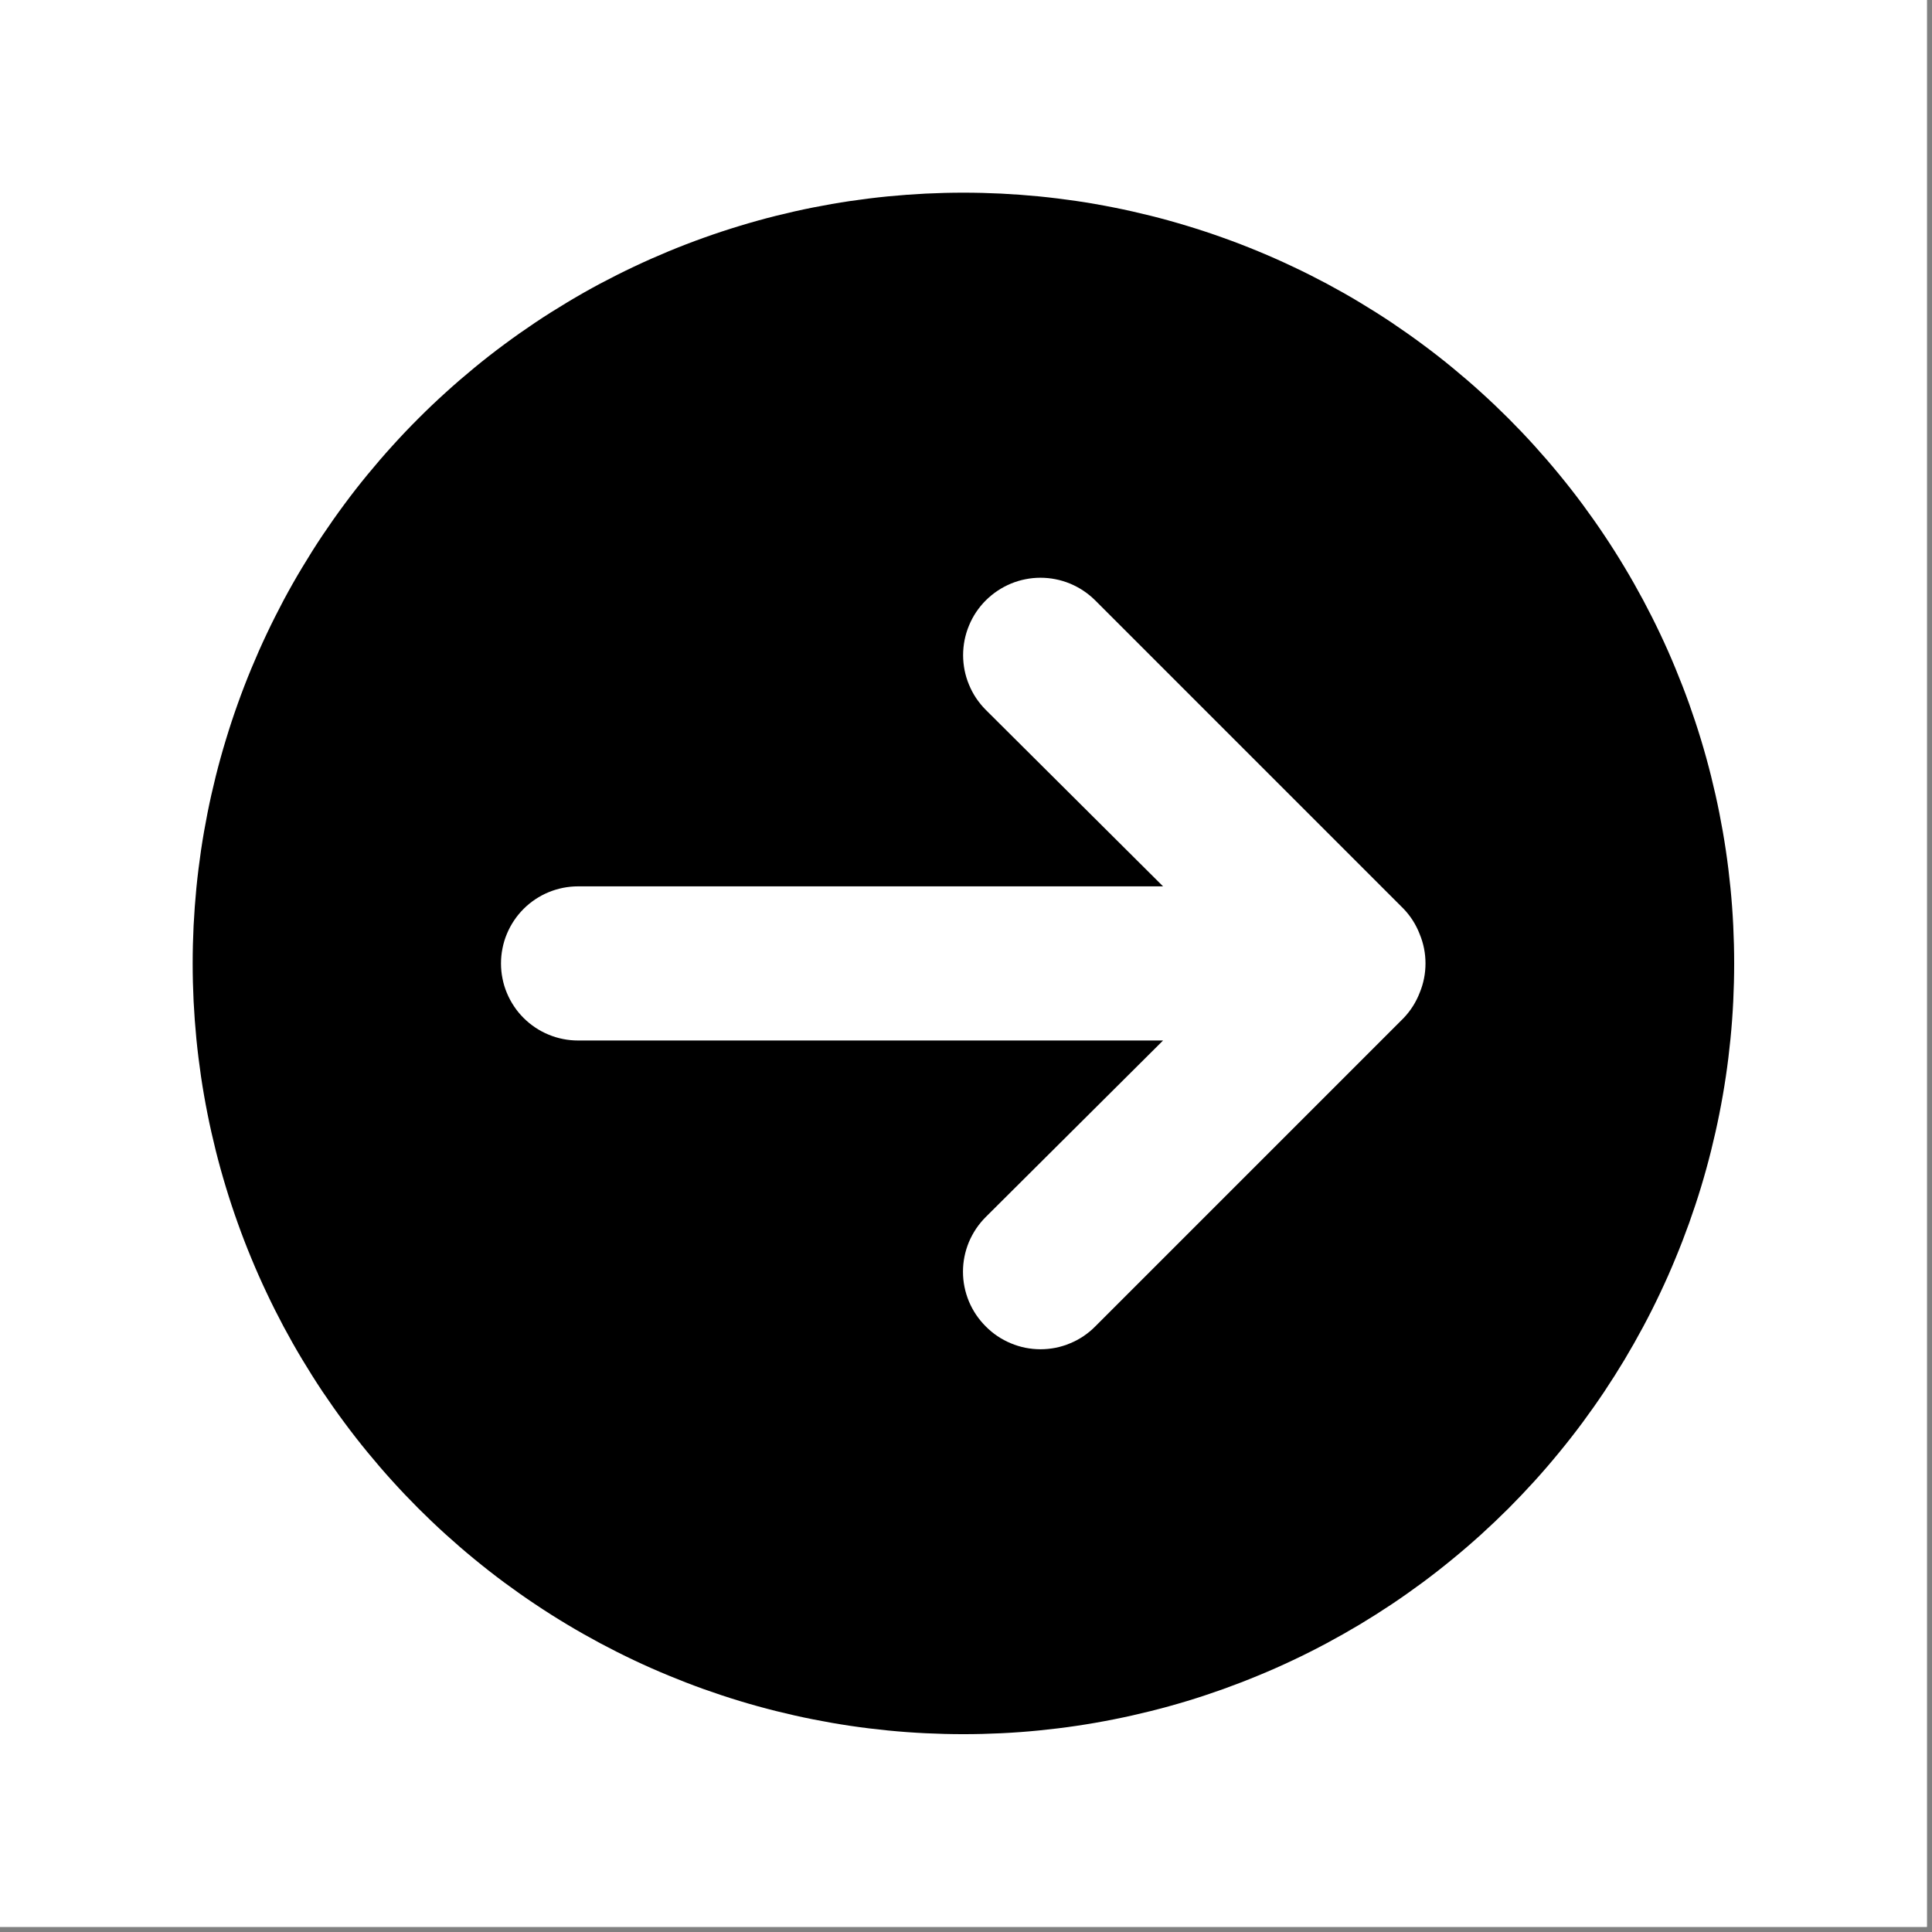 <svg xmlns="http://www.w3.org/2000/svg" xmlns:xlink="http://www.w3.org/1999/xlink" width="250" zoomAndPan="magnify" viewBox="0 0 187.5 187.5" height="250" preserveAspectRatio="xMidYMid meet" version="1.0"><rect x="0" y="0" width="187.5" height="187.5" fill="#808080" stroke="none"/><defs><clipPath id="4dcda2dc50"><path d="M 18.699 18.699 L 168.301 18.699 L 168.301 168.301 L 18.699 168.301 Z M 18.699 18.699 " clip-rule="nonzero"/></clipPath></defs><path fill="#ffffff" d="M 0 0 L 187 0 L 187 187 L 0 187 Z M 0 0 " fill-opacity="1" fill-rule="nonzero"/><path fill="#ffffff" d="M 0 0 L 187 0 L 187 187 L 0 187 Z M 0 0 " fill-opacity="1" fill-rule="nonzero"/><g clip-path="url(#4dcda2dc50)"><path fill="#000000" d="M 93.5 18.699 C 92.277 18.699 91.055 18.73 89.832 18.789 C 88.609 18.852 87.387 18.941 86.168 19.059 C 84.949 19.18 83.734 19.332 82.523 19.508 C 81.312 19.688 80.109 19.898 78.906 20.137 C 77.707 20.375 76.512 20.645 75.324 20.941 C 74.137 21.238 72.957 21.566 71.789 21.922 C 70.617 22.277 69.453 22.66 68.301 23.074 C 67.148 23.484 66.008 23.926 64.875 24.395 C 63.746 24.863 62.625 25.359 61.52 25.883 C 60.414 26.406 59.32 26.957 58.238 27.531 C 57.16 28.109 56.094 28.711 55.047 29.344 C 53.996 29.973 52.961 30.625 51.945 31.305 C 50.926 31.988 49.926 32.691 48.941 33.422 C 47.957 34.148 46.992 34.902 46.047 35.68 C 45.102 36.457 44.176 37.254 43.27 38.078 C 42.359 38.898 41.473 39.742 40.609 40.609 C 39.742 41.473 38.898 42.359 38.078 43.27 C 37.254 44.176 36.457 45.102 35.68 46.047 C 34.902 46.992 34.148 47.957 33.422 48.941 C 32.691 49.926 31.988 50.926 31.305 51.945 C 30.625 52.961 29.973 53.996 29.344 55.047 C 28.711 56.094 28.109 57.16 27.531 58.238 C 26.957 59.32 26.406 60.414 25.883 61.52 C 25.359 62.625 24.863 63.746 24.395 64.875 C 23.926 66.008 23.484 67.148 23.074 68.301 C 22.66 69.453 22.277 70.617 21.922 71.789 C 21.566 72.957 21.238 74.137 20.941 75.324 C 20.645 76.512 20.375 77.707 20.137 78.906 C 19.898 80.109 19.688 81.312 19.508 82.523 C 19.332 83.734 19.18 84.949 19.059 86.168 C 18.941 87.387 18.852 88.609 18.789 89.832 C 18.73 91.055 18.699 92.277 18.699 93.5 C 18.699 94.727 18.73 95.949 18.789 97.172 C 18.852 98.395 18.941 99.613 19.059 100.832 C 19.18 102.051 19.332 103.266 19.508 104.477 C 19.688 105.688 19.898 106.895 20.137 108.094 C 20.375 109.293 20.645 110.488 20.941 111.676 C 21.238 112.863 21.566 114.043 21.922 115.215 C 22.277 116.387 22.66 117.547 23.074 118.699 C 23.484 119.852 23.926 120.996 24.395 122.125 C 24.863 123.258 25.359 124.375 25.883 125.48 C 26.406 126.59 26.957 127.684 27.531 128.762 C 28.109 129.84 28.711 130.906 29.344 131.957 C 29.973 133.004 30.625 134.039 31.305 135.059 C 31.988 136.074 32.691 137.074 33.422 138.059 C 34.148 139.043 34.902 140.008 35.68 140.953 C 36.457 141.898 37.254 142.828 38.078 143.734 C 38.898 144.641 39.742 145.527 40.609 146.395 C 41.473 147.258 42.359 148.102 43.27 148.926 C 44.176 149.746 45.102 150.547 46.047 151.32 C 46.992 152.098 47.957 152.852 48.941 153.582 C 49.926 154.309 50.926 155.016 51.945 155.695 C 52.961 156.375 53.996 157.031 55.047 157.66 C 56.094 158.289 57.16 158.891 58.238 159.469 C 59.32 160.047 60.414 160.598 61.52 161.121 C 62.625 161.645 63.746 162.141 64.875 162.605 C 66.008 163.074 67.148 163.516 68.301 163.93 C 69.453 164.34 70.617 164.727 71.789 165.082 C 72.957 165.438 74.137 165.762 75.324 166.059 C 76.512 166.355 77.707 166.625 78.906 166.863 C 80.109 167.102 81.312 167.312 82.523 167.492 C 83.734 167.672 84.949 167.82 86.168 167.941 C 87.387 168.062 88.609 168.152 89.832 168.211 C 91.055 168.27 92.277 168.301 93.5 168.301 C 94.727 168.301 95.949 168.27 97.172 168.211 C 98.395 168.152 99.613 168.062 100.832 167.941 C 102.051 167.82 103.266 167.672 104.477 167.492 C 105.688 167.312 106.895 167.102 108.094 166.863 C 109.293 166.625 110.488 166.355 111.676 166.059 C 112.863 165.762 114.043 165.438 115.215 165.082 C 116.387 164.727 117.547 164.34 118.699 163.93 C 119.852 163.516 120.996 163.074 122.125 162.605 C 123.258 162.141 124.375 161.645 125.48 161.121 C 126.59 160.598 127.684 160.047 128.762 159.469 C 129.84 158.891 130.906 158.289 131.957 157.66 C 133.004 157.031 134.039 156.375 135.059 155.695 C 136.074 155.016 137.074 154.309 138.059 153.582 C 139.043 152.852 140.008 152.098 140.953 151.32 C 141.898 150.547 142.828 149.746 143.734 148.926 C 144.641 148.102 145.527 147.258 146.395 146.395 C 147.258 145.527 148.102 144.641 148.926 143.734 C 149.746 142.828 150.547 141.898 151.32 140.953 C 152.098 140.008 152.852 139.043 153.582 138.059 C 154.309 137.074 155.016 136.074 155.695 135.059 C 156.375 134.039 157.031 133.004 157.66 131.957 C 158.289 130.906 158.891 129.84 159.469 128.762 C 160.047 127.684 160.598 126.59 161.121 125.48 C 161.645 124.375 162.141 123.258 162.605 122.125 C 163.074 120.996 163.516 119.852 163.93 118.699 C 164.34 117.547 164.727 116.387 165.082 115.215 C 165.438 114.043 165.762 112.863 166.059 111.676 C 166.355 110.488 166.625 109.293 166.863 108.094 C 167.102 106.895 167.312 105.688 167.492 104.477 C 167.672 103.266 167.82 102.051 167.941 100.832 C 168.062 99.613 168.152 98.395 168.211 97.172 C 168.27 95.949 168.301 94.727 168.301 93.5 C 168.301 92.277 168.27 91.055 168.211 89.832 C 168.152 88.609 168.062 87.387 167.941 86.168 C 167.82 84.949 167.672 83.734 167.492 82.523 C 167.312 81.312 167.102 80.109 166.863 78.906 C 166.625 77.707 166.355 76.512 166.059 75.324 C 165.762 74.137 165.438 72.957 165.082 71.789 C 164.727 70.617 164.34 69.453 163.93 68.301 C 163.516 67.148 163.074 66.008 162.605 64.875 C 162.141 63.746 161.645 62.625 161.121 61.52 C 160.598 60.414 160.047 59.32 159.469 58.238 C 158.891 57.16 158.289 56.094 157.66 55.047 C 157.031 53.996 156.375 52.961 155.695 51.945 C 155.016 50.926 154.309 49.926 153.582 48.941 C 152.852 47.957 152.098 46.992 151.32 46.047 C 150.547 45.102 149.746 44.176 148.926 43.27 C 148.102 42.359 147.258 41.473 146.395 40.609 C 145.527 39.742 144.641 38.898 143.734 38.078 C 142.828 37.254 141.898 36.457 140.953 35.68 C 140.008 34.902 139.043 34.148 138.059 33.422 C 137.074 32.691 136.074 31.988 135.059 31.305 C 134.039 30.625 133.004 29.973 131.957 29.344 C 130.906 28.711 129.84 28.109 128.762 27.531 C 127.684 26.957 126.59 26.406 125.48 25.883 C 124.375 25.359 123.258 24.863 122.125 24.395 C 120.996 23.926 119.852 23.484 118.699 23.074 C 117.547 22.66 116.387 22.277 115.215 21.922 C 114.043 21.566 112.863 21.238 111.676 20.941 C 110.488 20.645 109.293 20.375 108.094 20.137 C 106.895 19.898 105.688 19.688 104.477 19.508 C 103.266 19.332 102.051 19.18 100.832 19.059 C 99.613 18.941 98.395 18.852 97.172 18.789 C 95.949 18.73 94.727 18.699 93.5 18.699 Z M 136.211 98.812 L 106.293 128.73 C 105.945 129.082 105.566 129.395 105.156 129.672 C 104.746 129.945 104.312 130.18 103.855 130.367 C 103.402 130.559 102.934 130.703 102.449 130.801 C 101.965 130.895 101.473 130.945 100.98 130.945 C 100.488 130.945 100 130.895 99.516 130.801 C 99.031 130.703 98.559 130.559 98.105 130.367 C 97.648 130.18 97.215 129.945 96.805 129.672 C 96.395 129.395 96.016 129.082 95.668 128.73 C 95.32 128.383 95.008 128.004 94.73 127.594 C 94.457 127.188 94.223 126.754 94.031 126.297 C 93.844 125.84 93.699 125.371 93.602 124.887 C 93.504 124.402 93.457 123.914 93.457 123.422 C 93.457 122.926 93.504 122.438 93.602 121.953 C 93.699 121.469 93.844 121 94.031 120.543 C 94.223 120.09 94.457 119.656 94.73 119.246 C 95.008 118.836 95.32 118.457 95.668 118.109 L 112.875 100.98 L 56.102 100.98 C 55.609 100.98 55.121 100.934 54.641 100.836 C 54.16 100.742 53.691 100.598 53.238 100.41 C 52.785 100.223 52.352 99.992 51.945 99.719 C 51.535 99.445 51.16 99.137 50.812 98.789 C 50.465 98.441 50.152 98.066 49.883 97.656 C 49.609 97.246 49.379 96.816 49.191 96.363 C 49 95.91 48.859 95.441 48.766 94.961 C 48.668 94.477 48.621 93.992 48.621 93.5 C 48.621 93.008 48.668 92.523 48.766 92.043 C 48.859 91.559 49 91.094 49.191 90.637 C 49.379 90.184 49.609 89.754 49.883 89.344 C 50.152 88.938 50.465 88.559 50.812 88.211 C 51.16 87.863 51.535 87.555 51.945 87.281 C 52.352 87.008 52.785 86.777 53.238 86.59 C 53.691 86.402 54.16 86.262 54.641 86.164 C 55.121 86.07 55.609 86.02 56.102 86.02 L 112.875 86.02 L 95.668 68.891 C 95.32 68.543 95.012 68.164 94.734 67.754 C 94.461 67.344 94.23 66.91 94.043 66.453 C 93.852 66 93.711 65.531 93.613 65.047 C 93.52 64.562 93.469 64.074 93.469 63.582 C 93.469 63.086 93.52 62.598 93.613 62.113 C 93.711 61.633 93.852 61.16 94.043 60.707 C 94.23 60.25 94.461 59.816 94.734 59.406 C 95.012 58.996 95.32 58.617 95.668 58.27 C 96.02 57.922 96.398 57.609 96.809 57.336 C 97.219 57.062 97.652 56.832 98.105 56.641 C 98.562 56.453 99.031 56.309 99.516 56.215 C 100 56.117 100.488 56.07 100.98 56.07 C 101.473 56.07 101.961 56.117 102.445 56.215 C 102.93 56.309 103.398 56.453 103.855 56.641 C 104.309 56.832 104.742 57.062 105.152 57.336 C 105.562 57.609 105.941 57.922 106.293 58.27 L 136.211 88.191 C 136.898 88.906 137.422 89.73 137.781 90.66 C 138.156 91.57 138.344 92.516 138.344 93.5 C 138.344 94.484 138.156 95.434 137.781 96.344 C 137.422 97.27 136.898 98.094 136.211 98.812 Z M 136.211 98.812 " fill-opacity="1" fill-rule="nonzero"/></g></svg>
